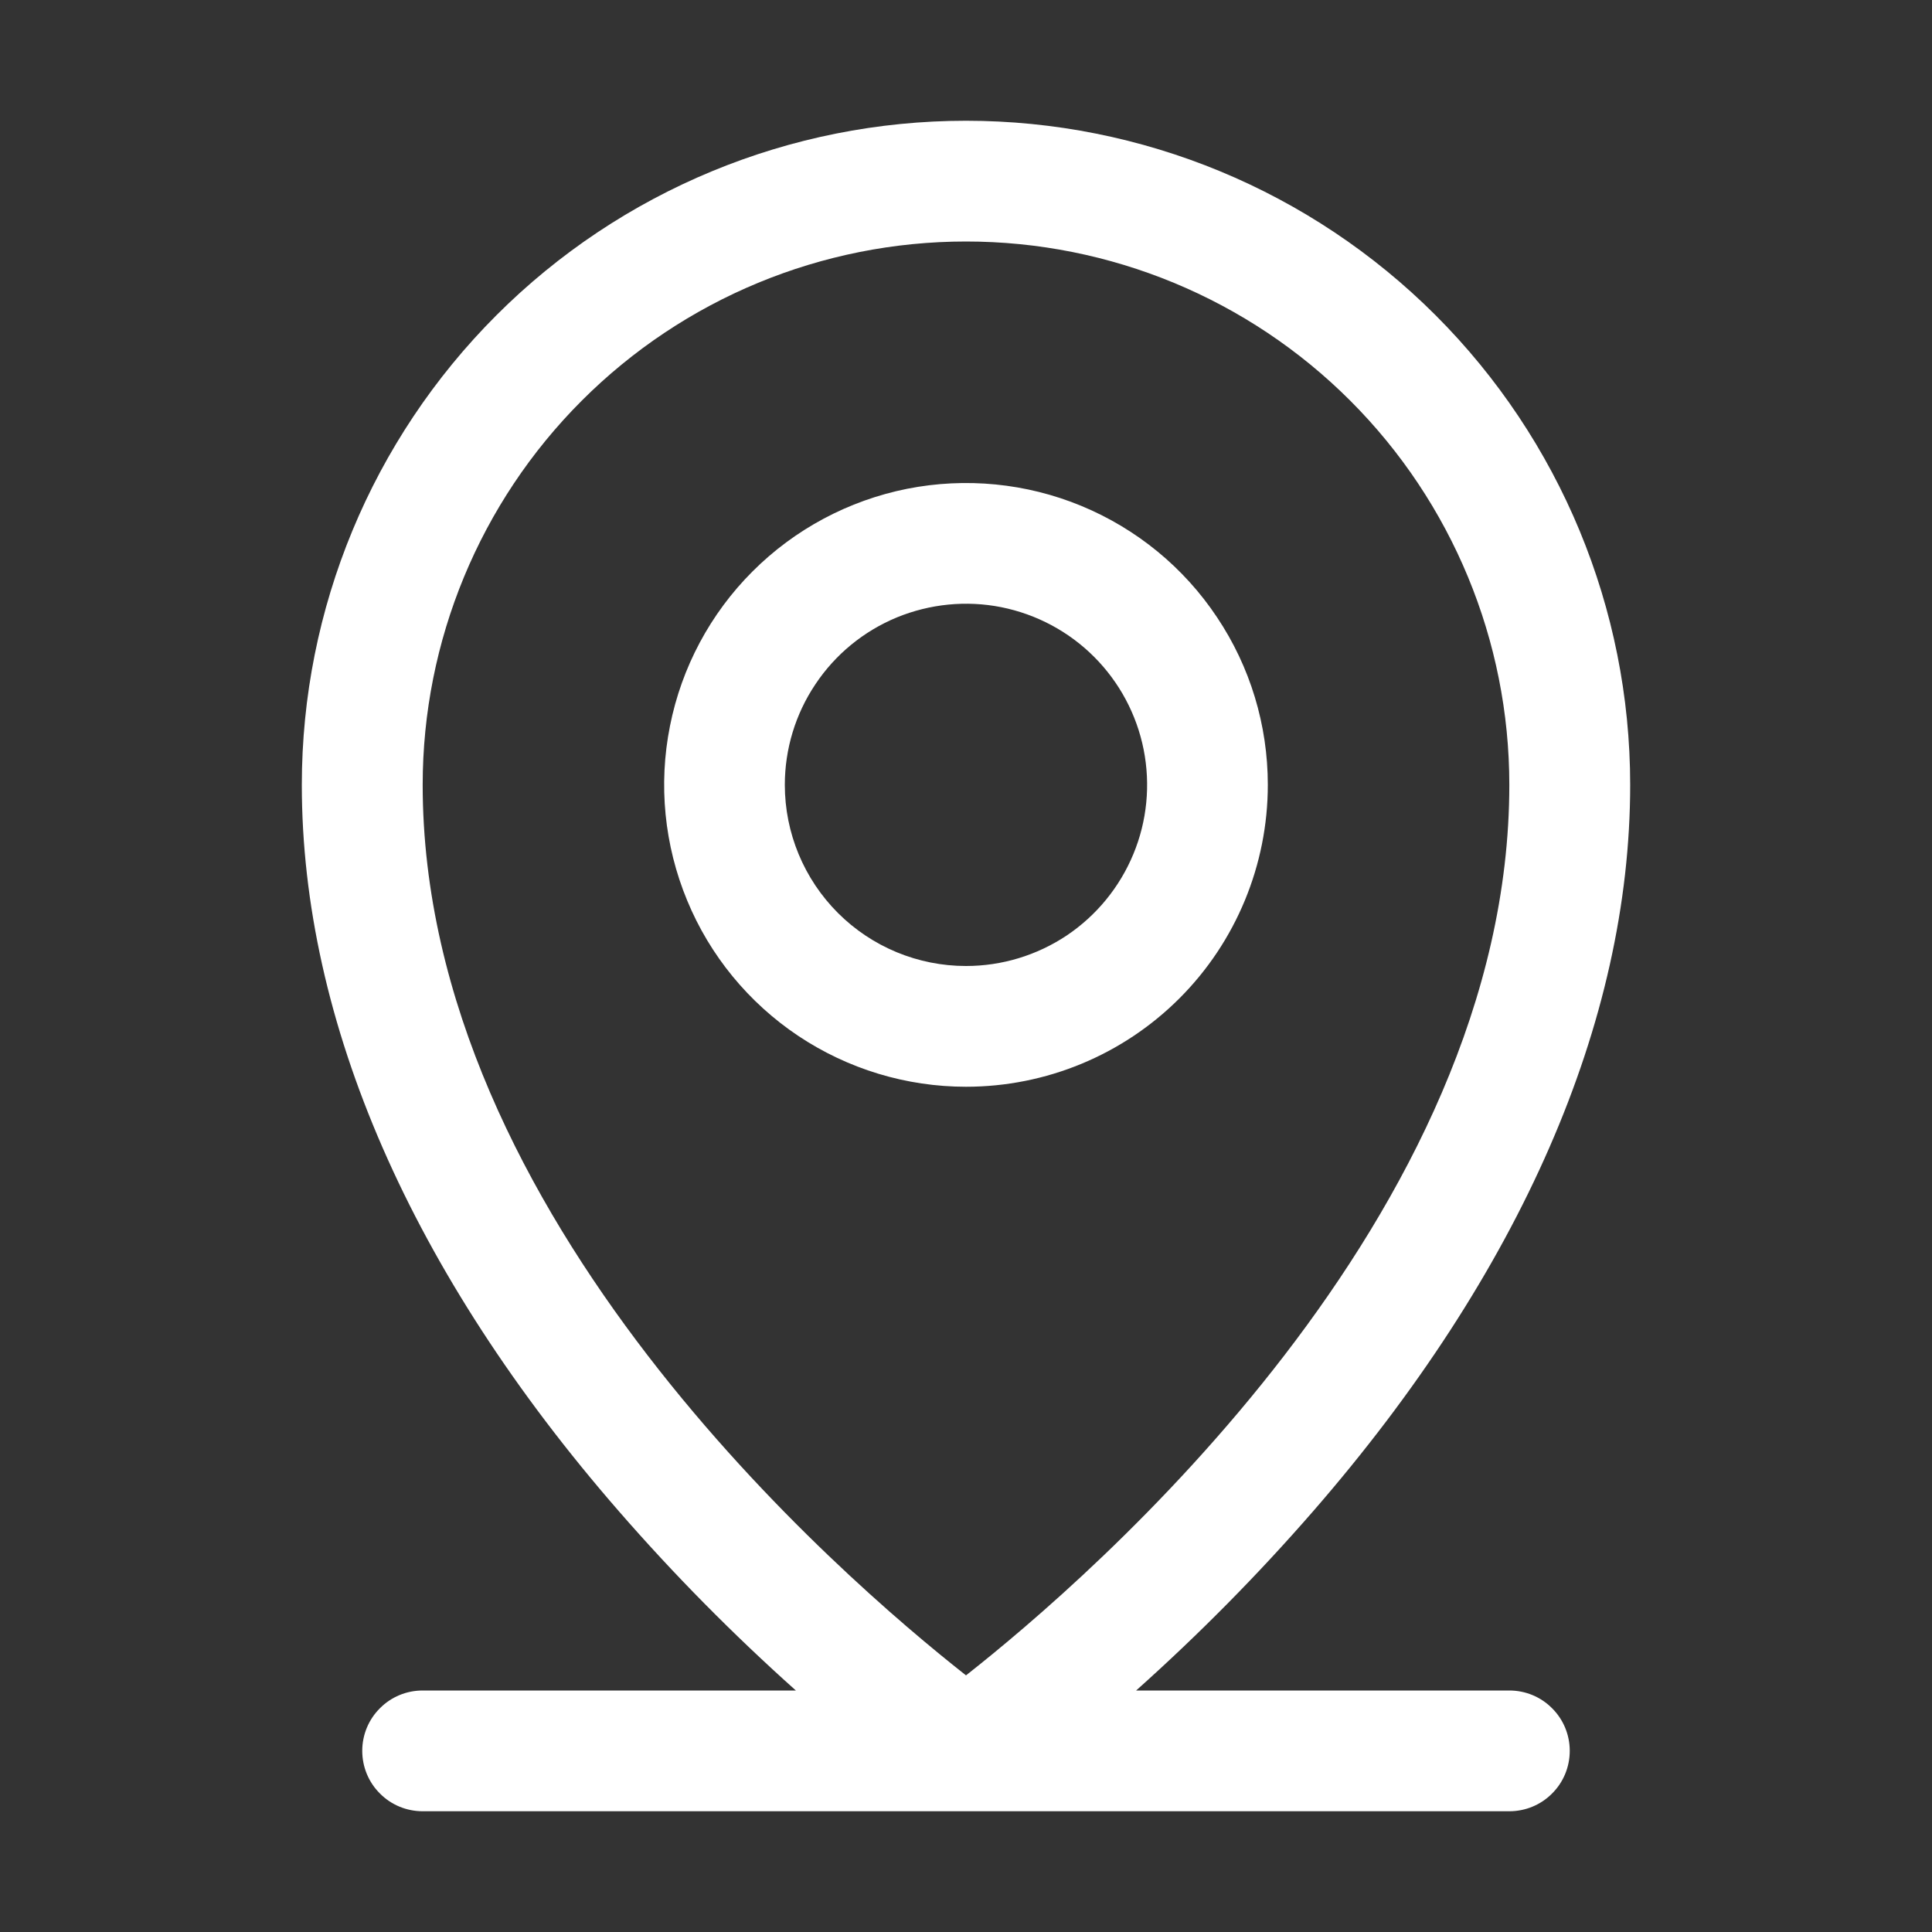 <svg width="18" height="18" viewBox="0 0 18 18" fill="none" xmlns="http://www.w3.org/2000/svg">
<rect x="0" y="0" width="18" height="18" fill="#333333" stroke="none"/>
<path d="M14.062 15.75H10.585C11.169 15.228 11.72 14.671 12.234 14.08C14.165 11.86 15.188 9.52 15.188 7.312C15.188 5.671 14.536 4.098 13.375 2.937C12.215 1.777 10.641 1.125 9 1.125C7.359 1.125 5.785 1.777 4.625 2.937C3.464 4.098 2.812 5.671 2.812 7.312C2.812 9.52 3.833 11.86 5.766 14.08C6.28 14.671 6.831 15.228 7.415 15.75H3.938C3.788 15.75 3.645 15.809 3.54 15.915C3.434 16.02 3.375 16.163 3.375 16.312C3.375 16.462 3.434 16.605 3.54 16.71C3.645 16.816 3.788 16.875 3.938 16.875H14.062C14.212 16.875 14.355 16.816 14.46 16.71C14.566 16.605 14.625 16.462 14.625 16.312C14.625 16.163 14.566 16.02 14.46 15.915C14.355 15.809 14.212 15.75 14.062 15.75ZM3.938 7.312C3.938 5.97 4.471 4.682 5.42 3.733C6.37 2.783 7.657 2.25 9 2.25C10.343 2.25 11.63 2.783 12.58 3.733C13.529 4.682 14.062 5.97 14.062 7.312C14.062 11.336 10.162 14.695 9 15.609C7.838 14.695 3.938 11.336 3.938 7.312ZM11.812 7.312C11.812 6.756 11.648 6.212 11.338 5.75C11.03 5.287 10.59 4.927 10.076 4.714C9.562 4.501 8.997 4.446 8.451 4.554C7.906 4.663 7.405 4.93 7.011 5.324C6.618 5.717 6.35 6.218 6.242 6.764C6.133 7.309 6.189 7.875 6.402 8.389C6.614 8.903 6.975 9.342 7.437 9.651C7.9 9.96 8.444 10.125 9 10.125C9.746 10.125 10.461 9.829 10.989 9.301C11.516 8.774 11.812 8.058 11.812 7.312ZM7.312 7.312C7.312 6.979 7.411 6.652 7.597 6.375C7.782 6.097 8.046 5.881 8.354 5.753C8.663 5.626 9.002 5.592 9.329 5.657C9.657 5.723 9.957 5.883 10.193 6.119C10.429 6.355 10.59 6.656 10.655 6.983C10.72 7.311 10.687 7.65 10.559 7.958C10.431 8.267 10.215 8.53 9.938 8.716C9.66 8.901 9.334 9 9 9C8.552 9 8.123 8.822 7.807 8.506C7.49 8.189 7.312 7.76 7.312 7.312Z" fill="white"/>
</svg>
